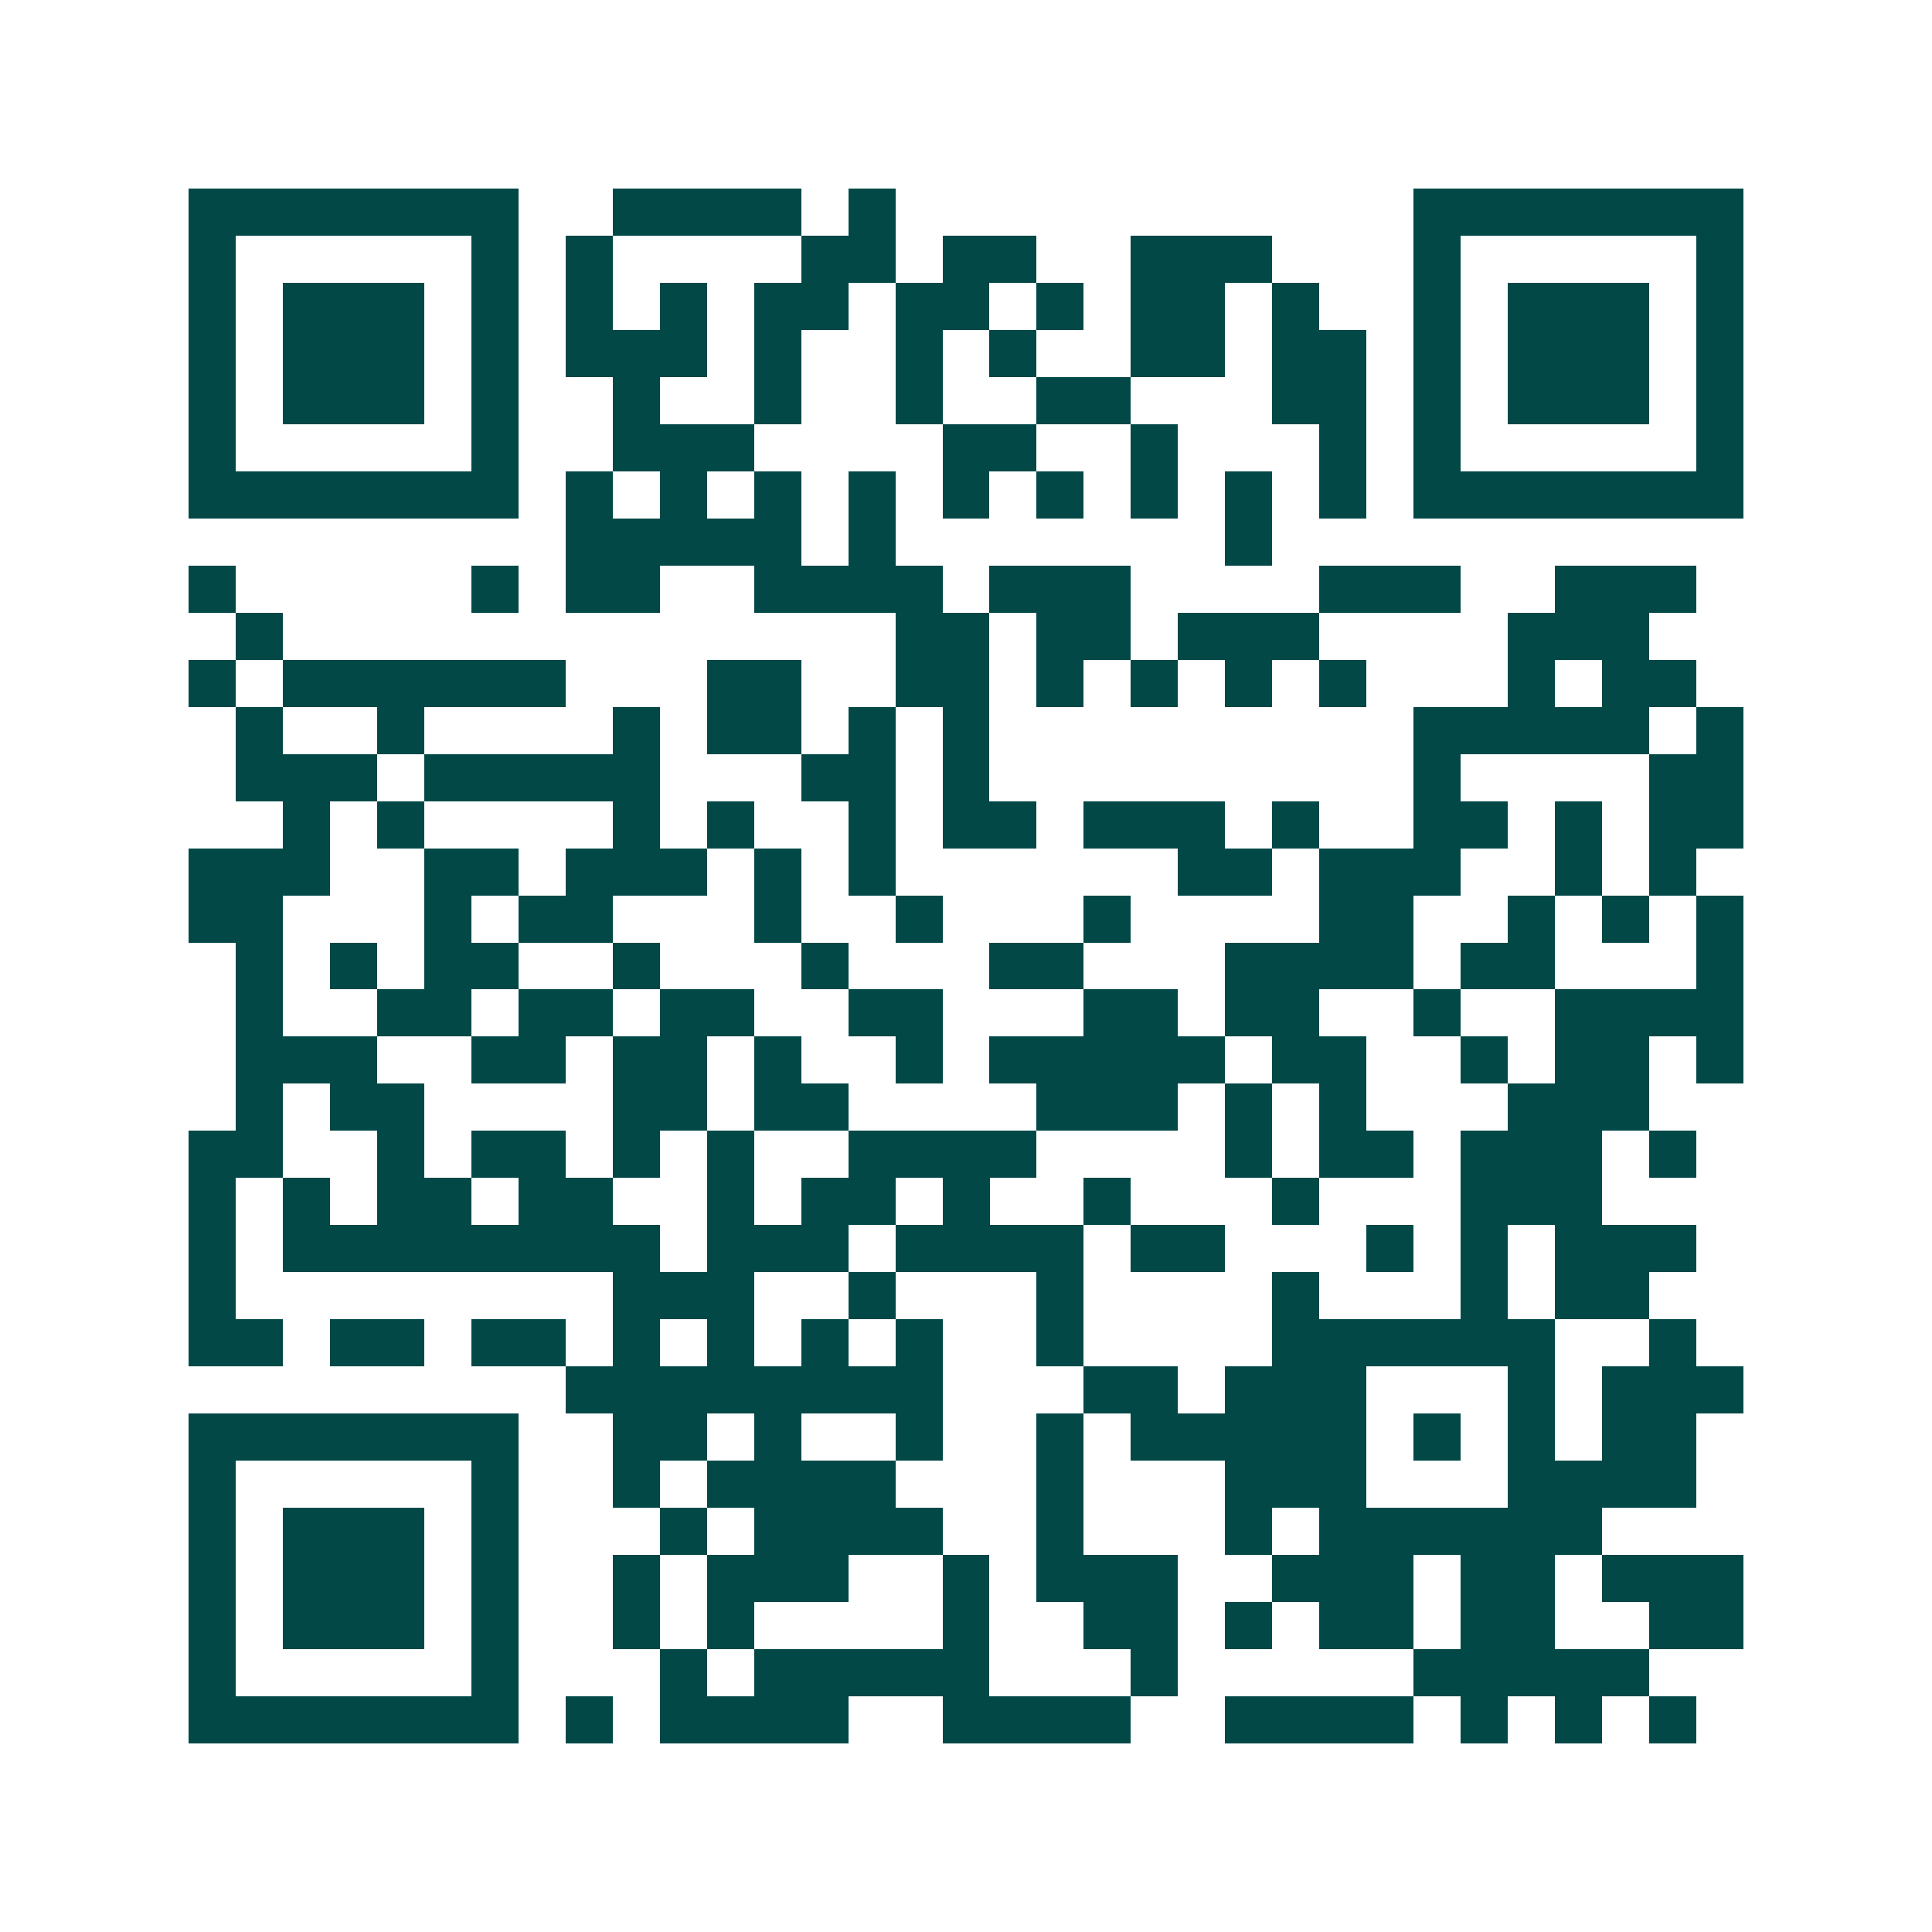 <svg xmlns="http://www.w3.org/2000/svg" width="200" height="200" viewBox="0 0 41 41" shape-rendering="crispEdges"><path fill="#ffffff" d="M0 0h41v41H0z"/><path stroke="#014847" d="M4 4.5h7m2 0h4m1 0h1m11 0h7M4 5.5h1m5 0h1m1 0h1m4 0h2m1 0h2m2 0h3m3 0h1m5 0h1M4 6.5h1m1 0h3m1 0h1m1 0h1m1 0h1m1 0h2m1 0h2m1 0h1m1 0h2m1 0h1m2 0h1m1 0h3m1 0h1M4 7.5h1m1 0h3m1 0h1m1 0h3m1 0h1m2 0h1m1 0h1m2 0h2m1 0h2m1 0h1m1 0h3m1 0h1M4 8.5h1m1 0h3m1 0h1m2 0h1m2 0h1m2 0h1m2 0h2m3 0h2m1 0h1m1 0h3m1 0h1M4 9.5h1m5 0h1m2 0h3m4 0h2m2 0h1m3 0h1m1 0h1m5 0h1M4 10.5h7m1 0h1m1 0h1m1 0h1m1 0h1m1 0h1m1 0h1m1 0h1m1 0h1m1 0h1m1 0h7M12 11.5h5m1 0h1m7 0h1M4 12.5h1m5 0h1m1 0h2m2 0h4m1 0h3m4 0h3m2 0h3M5 13.5h1m13 0h2m1 0h2m1 0h3m4 0h3M4 14.5h1m1 0h6m3 0h2m2 0h2m1 0h1m1 0h1m1 0h1m1 0h1m3 0h1m1 0h2M5 15.5h1m2 0h1m4 0h1m1 0h2m1 0h1m1 0h1m9 0h5m1 0h1M5 16.5h3m1 0h5m3 0h2m1 0h1m9 0h1m4 0h2M6 17.5h1m1 0h1m4 0h1m1 0h1m2 0h1m1 0h2m1 0h3m1 0h1m2 0h2m1 0h1m1 0h2M4 18.5h3m2 0h2m1 0h3m1 0h1m1 0h1m6 0h2m1 0h3m2 0h1m1 0h1M4 19.5h2m3 0h1m1 0h2m3 0h1m2 0h1m3 0h1m4 0h2m2 0h1m1 0h1m1 0h1M5 20.5h1m1 0h1m1 0h2m2 0h1m3 0h1m3 0h2m3 0h4m1 0h2m3 0h1M5 21.5h1m2 0h2m1 0h2m1 0h2m2 0h2m3 0h2m1 0h2m2 0h1m2 0h4M5 22.5h3m2 0h2m1 0h2m1 0h1m2 0h1m1 0h5m1 0h2m2 0h1m1 0h2m1 0h1M5 23.5h1m1 0h2m4 0h2m1 0h2m4 0h3m1 0h1m1 0h1m3 0h3M4 24.5h2m2 0h1m1 0h2m1 0h1m1 0h1m2 0h4m4 0h1m1 0h2m1 0h3m1 0h1M4 25.5h1m1 0h1m1 0h2m1 0h2m2 0h1m1 0h2m1 0h1m2 0h1m3 0h1m3 0h3M4 26.5h1m1 0h8m1 0h3m1 0h4m1 0h2m3 0h1m1 0h1m1 0h3M4 27.5h1m8 0h3m2 0h1m3 0h1m4 0h1m3 0h1m1 0h2M4 28.5h2m1 0h2m1 0h2m1 0h1m1 0h1m1 0h1m1 0h1m2 0h1m4 0h6m2 0h1M12 29.5h8m3 0h2m1 0h3m3 0h1m1 0h3M4 30.5h7m2 0h2m1 0h1m2 0h1m2 0h1m1 0h5m1 0h1m1 0h1m1 0h2M4 31.5h1m5 0h1m2 0h1m1 0h4m3 0h1m3 0h3m3 0h4M4 32.5h1m1 0h3m1 0h1m3 0h1m1 0h4m2 0h1m3 0h1m1 0h6M4 33.5h1m1 0h3m1 0h1m2 0h1m1 0h3m2 0h1m1 0h3m2 0h3m1 0h2m1 0h3M4 34.5h1m1 0h3m1 0h1m2 0h1m1 0h1m4 0h1m2 0h2m1 0h1m1 0h2m1 0h2m2 0h2M4 35.5h1m5 0h1m3 0h1m1 0h5m3 0h1m5 0h5M4 36.5h7m1 0h1m1 0h4m2 0h4m2 0h4m1 0h1m1 0h1m1 0h1"/></svg>
